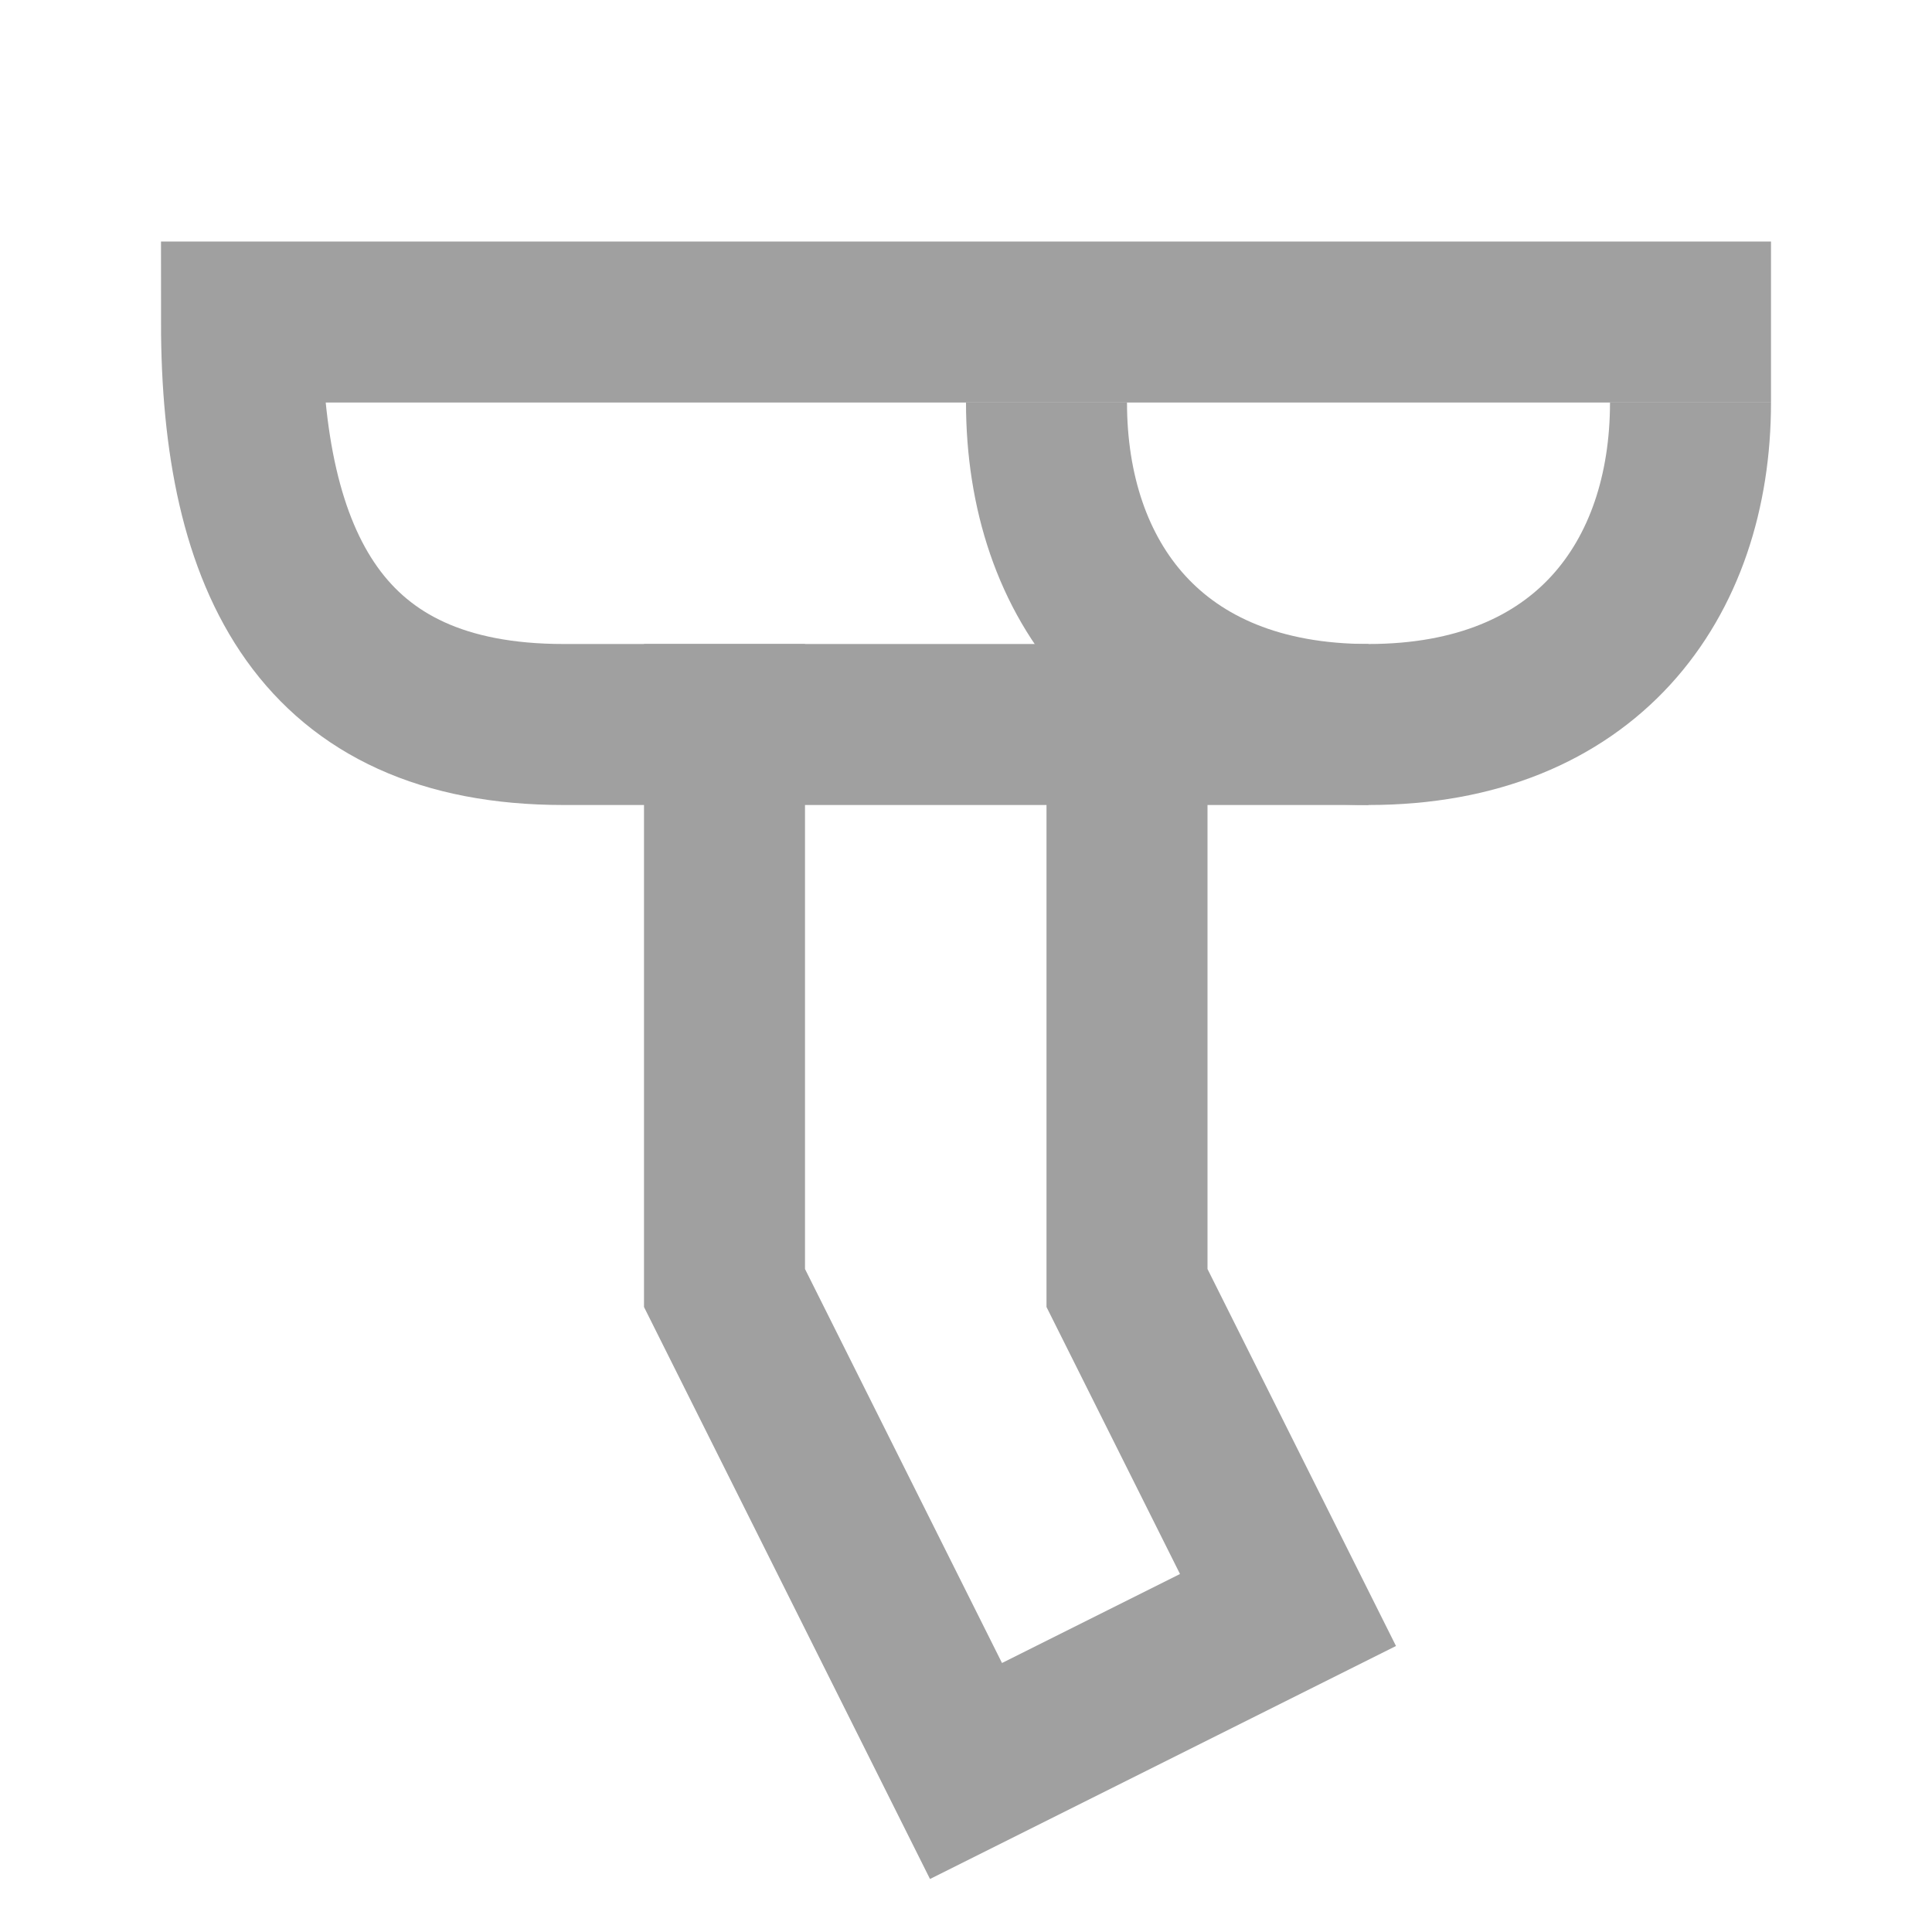 <svg width="24" height="24" viewBox="0 0 24 24" fill="none" xmlns="http://www.w3.org/2000/svg">
<path d="M21 5C21 7.209 19.7 9 17 9C14.3 9 13 7.209 13 5" stroke="#A0A0A0" stroke-width="2"/>
<path d="M22 4H3C3 7 4 9 7 9C10 9 17 9 17 9" stroke="#A0A0A0" stroke-width="2"/>
<path d="M9 8V16L12 22L16 20L14 16V8" stroke="#A0A0A0" stroke-width="2"/>
</svg>
